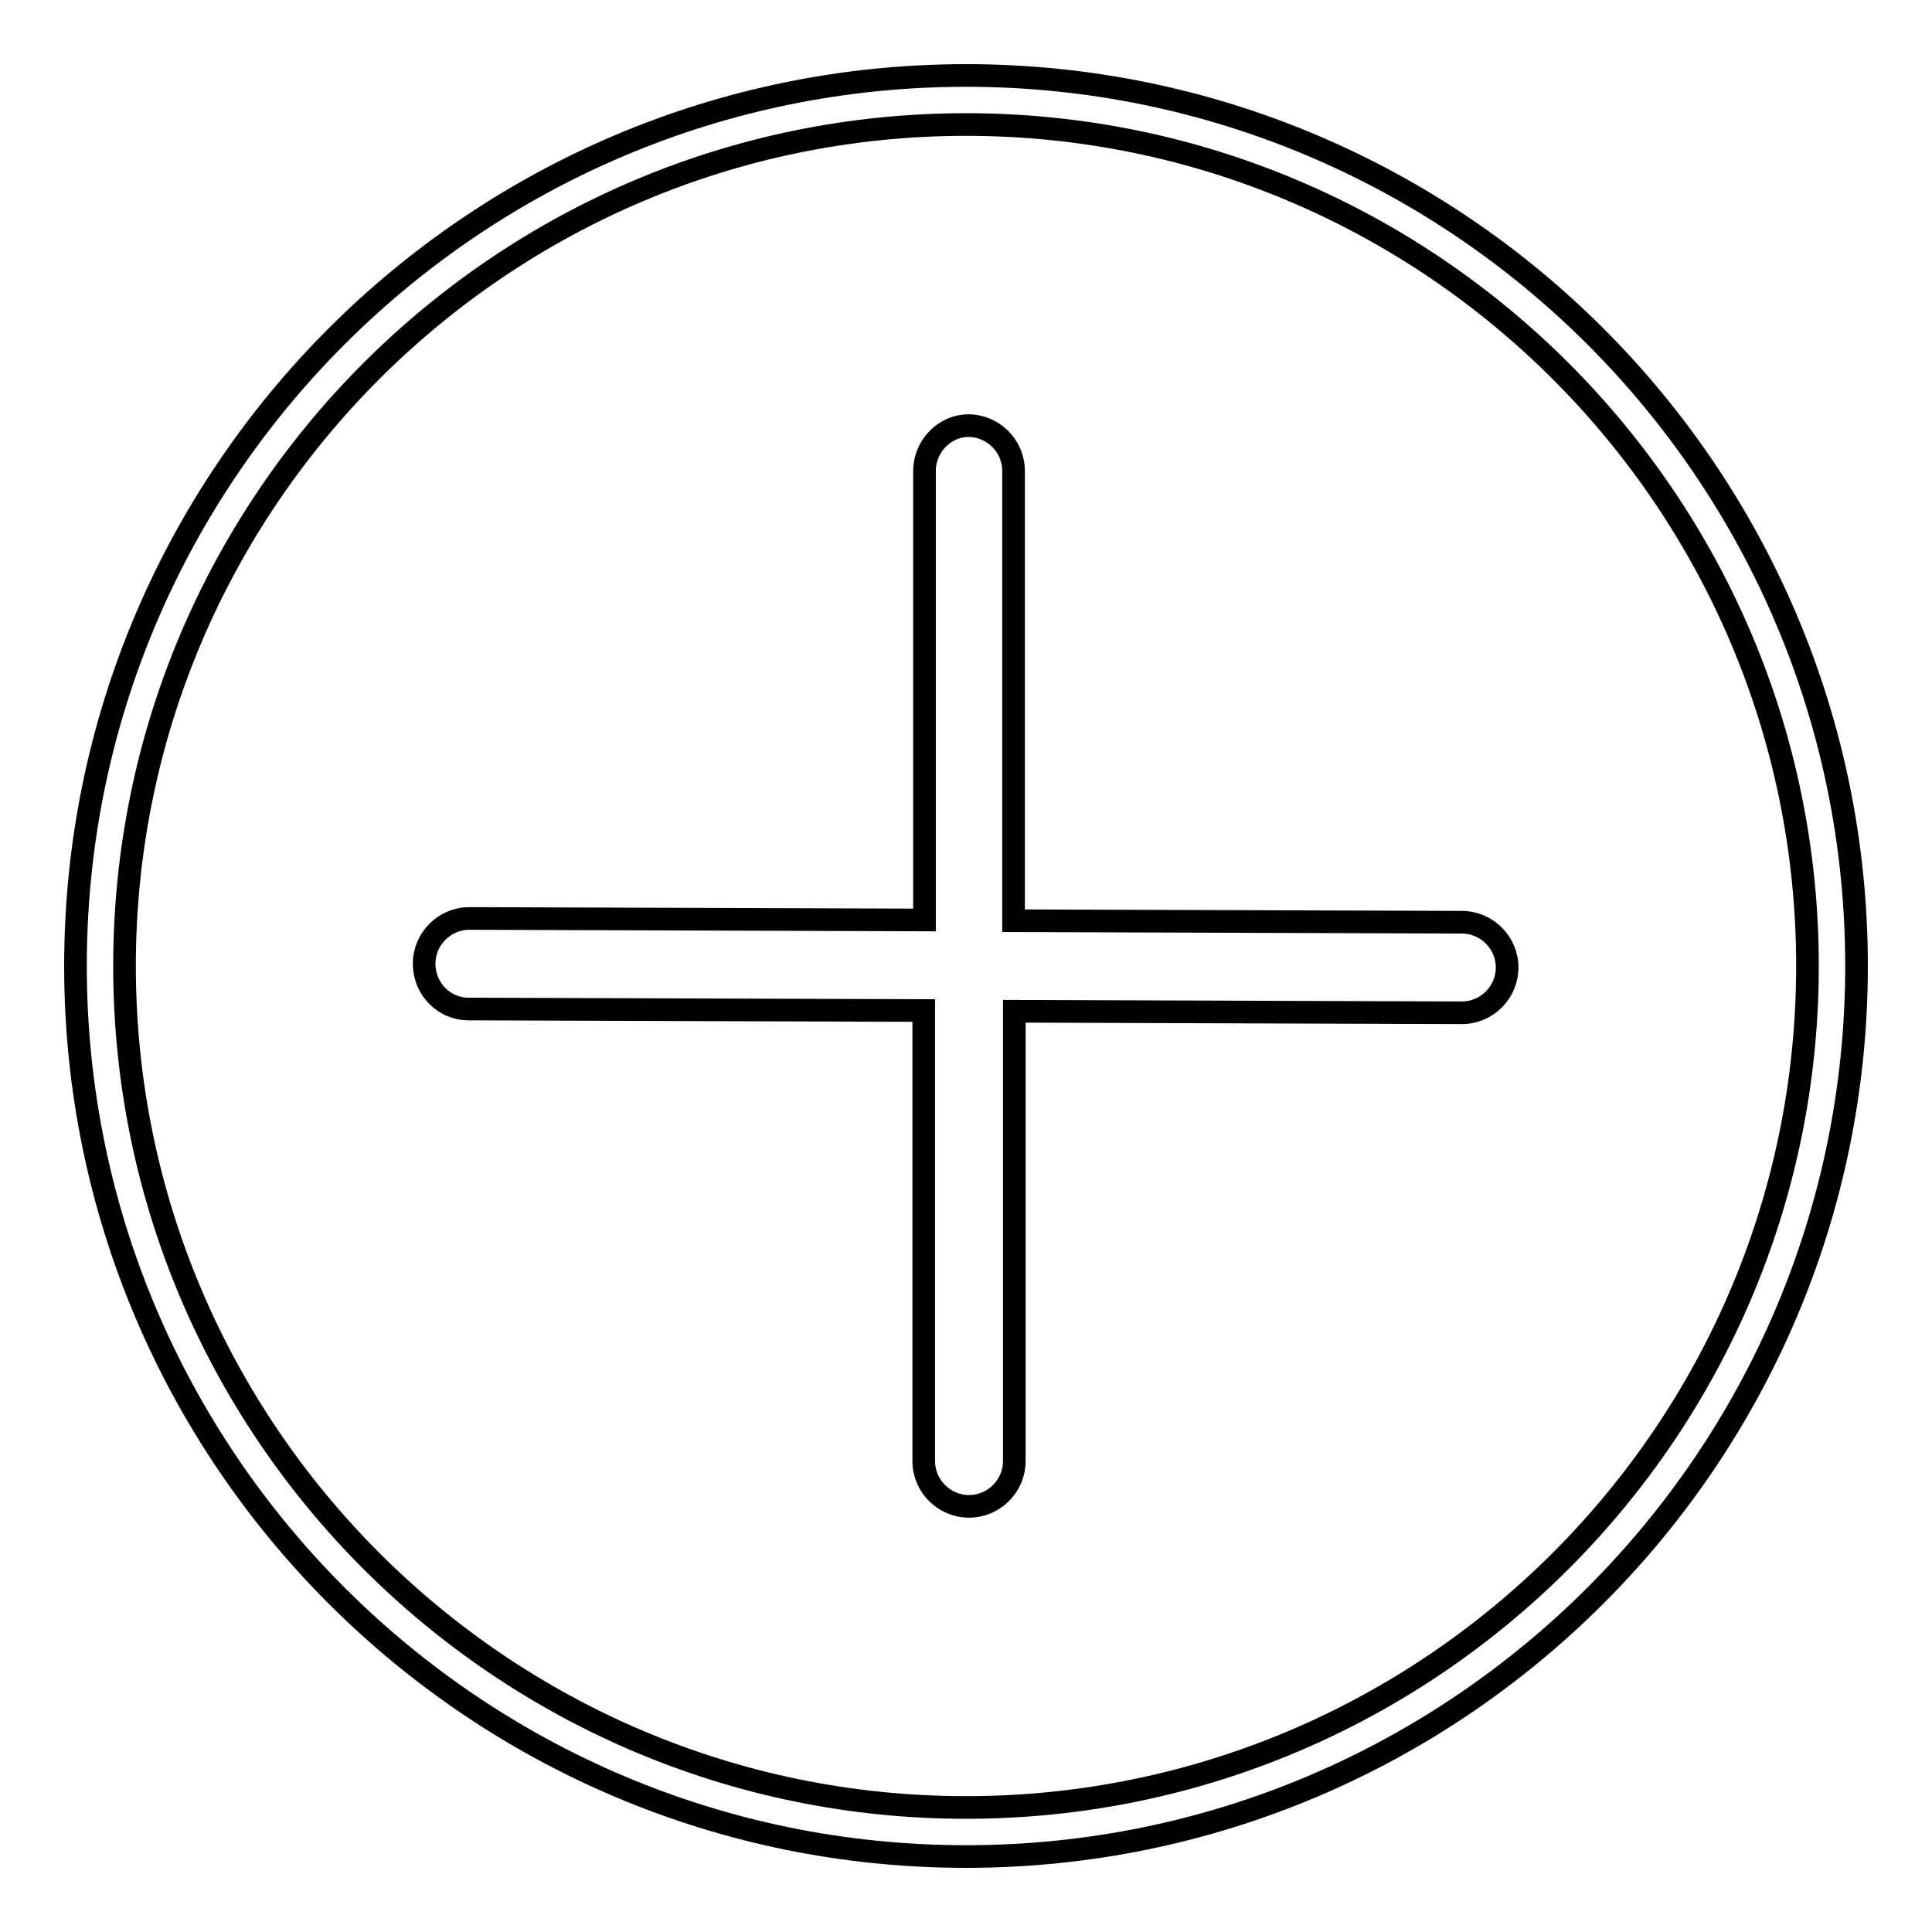 <?xml version="1.0" encoding="utf-8"?>
<!-- Svg Vector Icons : http://www.onlinewebfonts.com/icon -->
<!DOCTYPE svg PUBLIC "-//W3C//DTD SVG 1.1//EN" "http://www.w3.org/Graphics/SVG/1.1/DTD/svg11.dtd">
<svg version="1.1" xmlns="http://www.w3.org/2000/svg" xmlns:xlink="http://www.w3.org/1999/xlink" x="0px" y="0px" viewBox="0 0 256 256" enable-background="new 0 0 256 256" xml:space="preserve">
<g> <path stroke-width="3" fill-opacity="0" stroke="#000000"  d="M122.5,62.4v59.5l-60.3-0.2h0c-3.3,0-6,2.7-6,6c0,3.3,2.6,6,5.9,6l60.3,0.2v59.7c0,3.3,2.7,6,6,6 c3.3,0,6-2.7,6-6V134l59.3,0.2h0c3.3,0,6-2.7,6-6c0-3.3-2.7-6-6-6l-59.4-0.2V62.4c0-3.3-2.7-6-6-6 C125.2,56.4,122.5,59.1,122.5,62.4 M128,246c-65.1,0-118-52.9-118-118C10,62.9,62.9,10,128,10c65.1,0,118,52.9,118,118 C246,193.1,193.1,246,128,246z M128,16.5c-61.5,0-111.5,50-111.5,111.5c0,61.5,50,111.5,111.5,111.5c61.5,0,111.5-50,111.5-111.5 C239.5,66.5,189.5,16.5,128,16.5z"/></g>
</svg>